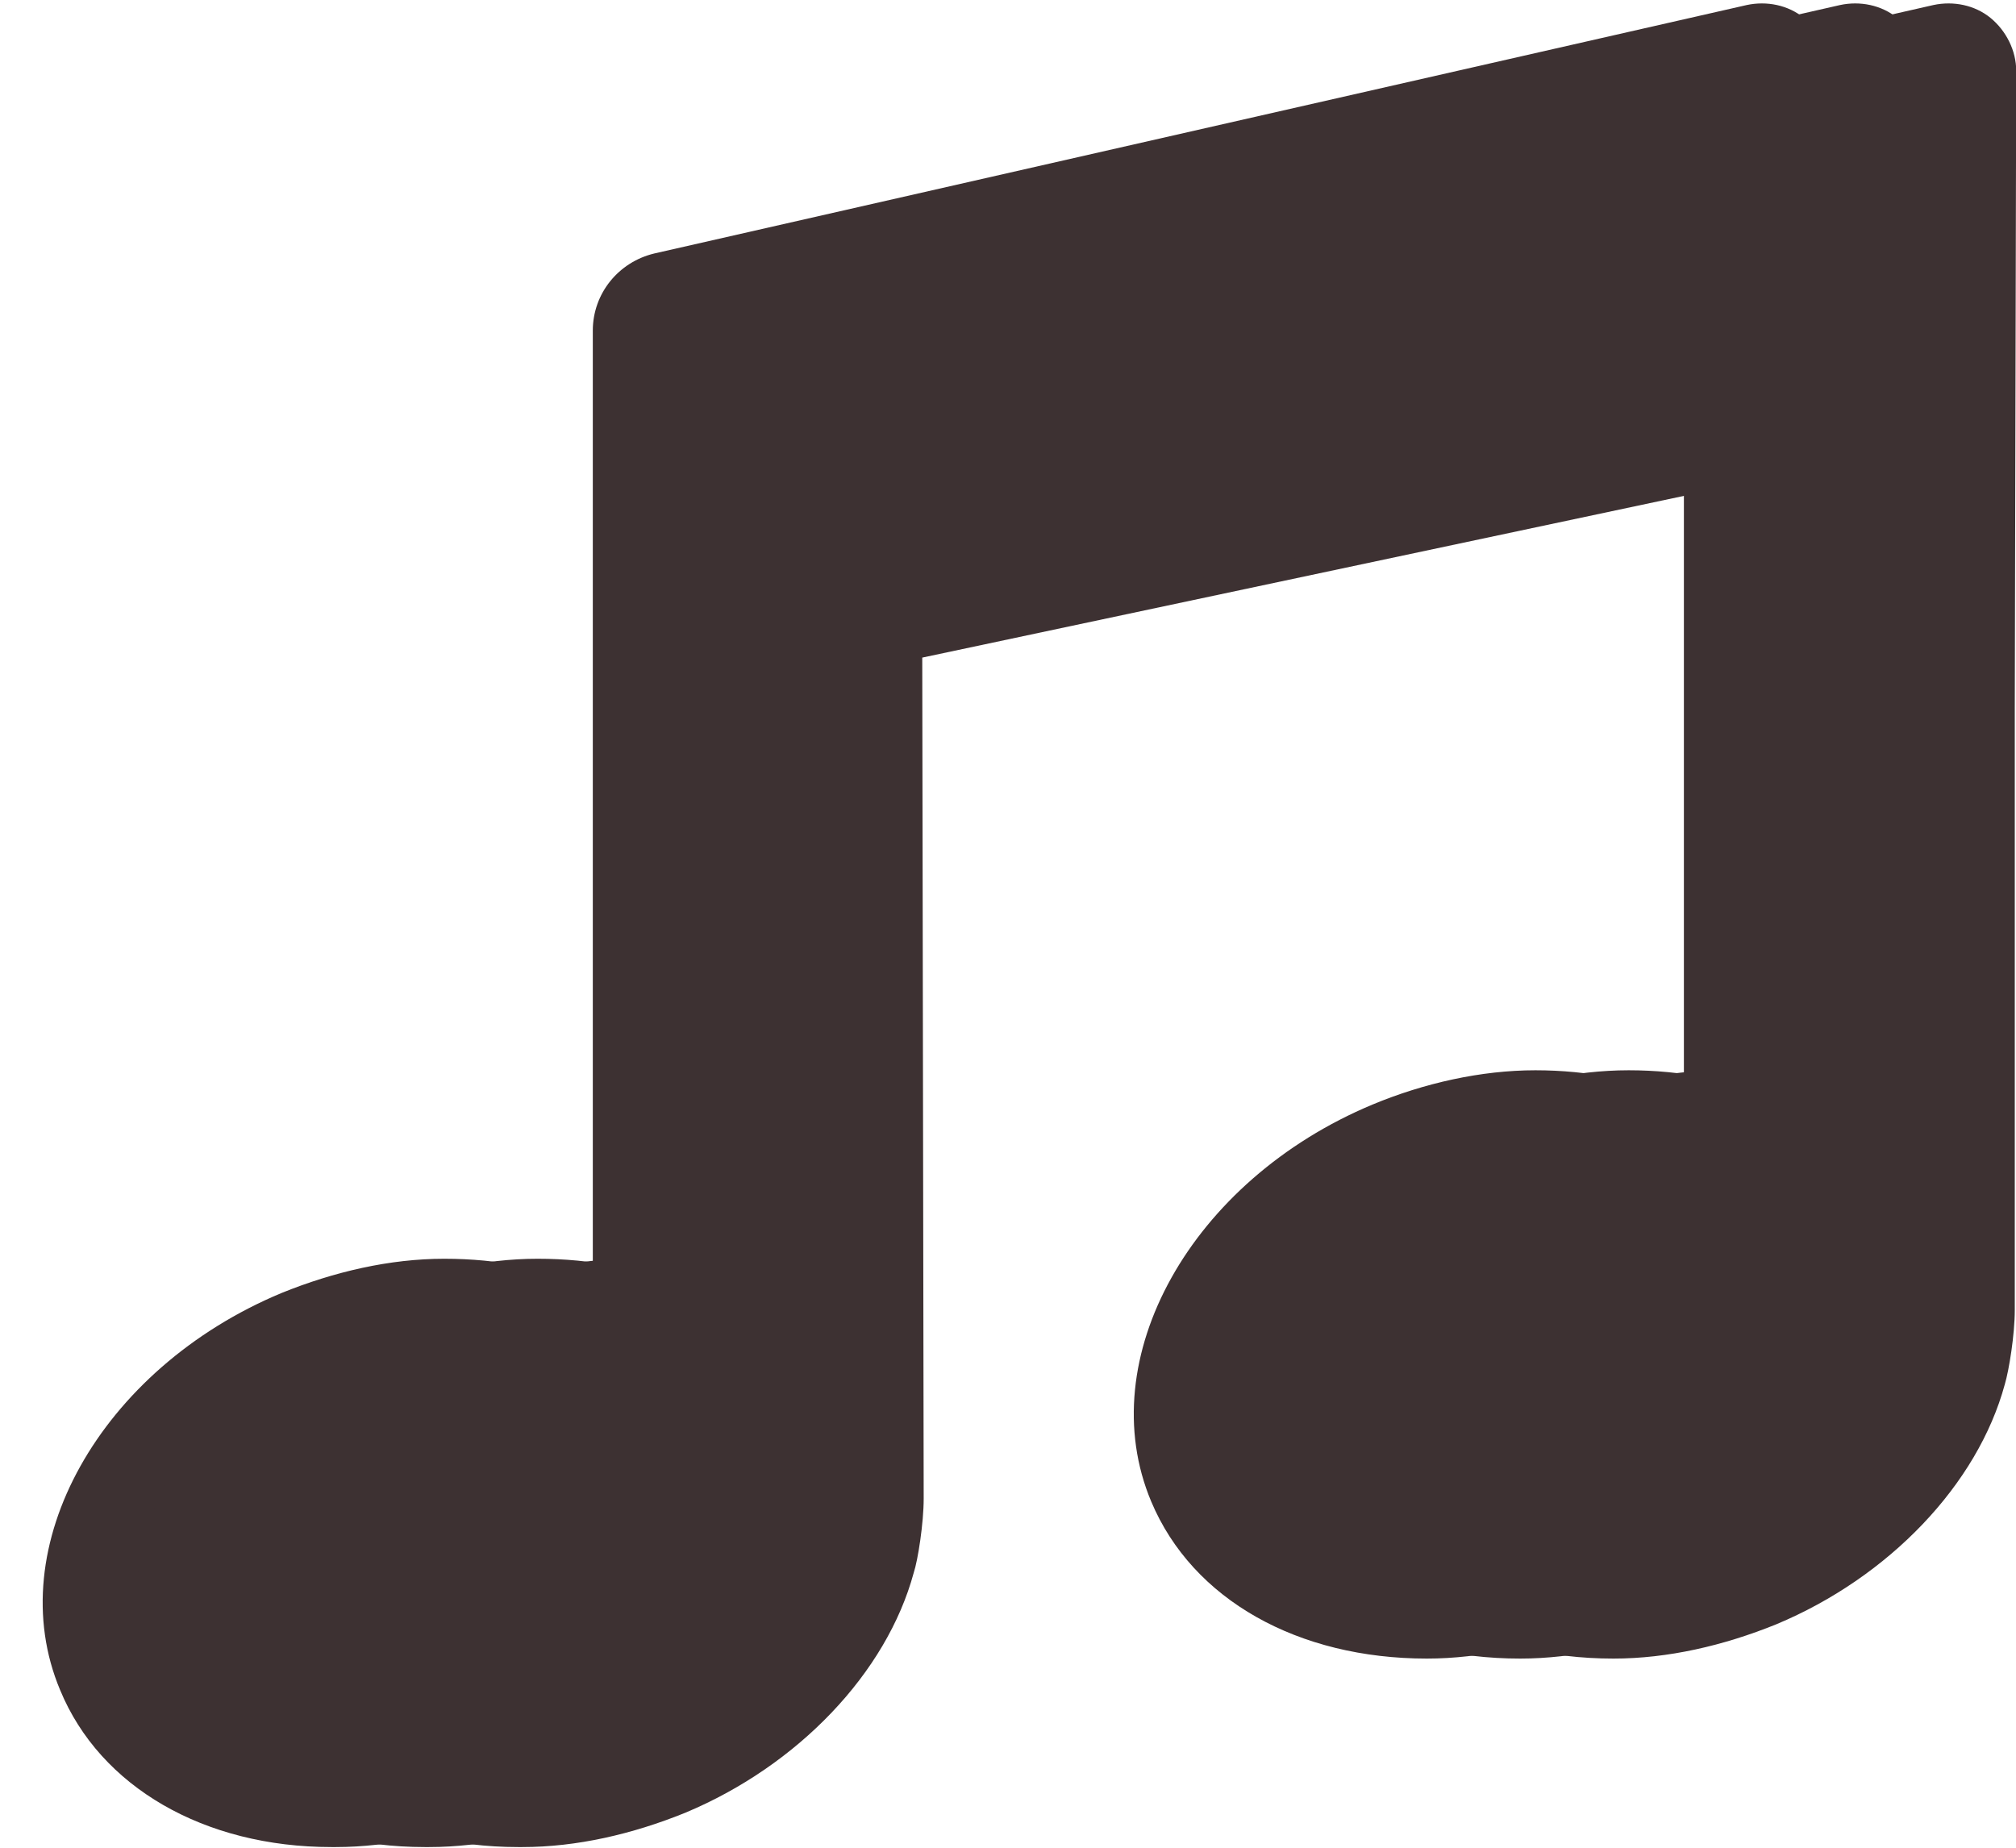 <?xml version="1.0" encoding="UTF-8" standalone="no"?><svg xmlns="http://www.w3.org/2000/svg" xmlns:xlink="http://www.w3.org/1999/xlink" fill="none" height="594" preserveAspectRatio="xMidYMid meet" style="fill: none" version="1" viewBox="-12.8 -0.1 648.1 593.6" width="648" zoomAndPan="magnify"><g id="change1_1"><path d="M634.906 227.617V420.903C634.906 428.708 633.07 440.186 631.693 444.777C622.97 476.915 594.505 506.757 558.235 521.908C541.248 528.795 523.341 532.927 505.895 532.927C464.575 532.927 430.602 514.103 417.287 482.425C398.005 436.513 430.142 379.124 488.45 354.791C504.978 347.905 523.342 343.773 540.788 343.773C557.775 343.773 574.303 346.986 588.536 353.414V146.354L283.685 211.089L284.145 481.507C284.145 489.311 282.307 501.248 280.93 505.38C272.207 537.518 243.742 567.361 207.472 582.511C190.485 589.398 172.58 593.53 155.133 593.53C154.674 593.53 154.215 593.53 153.756 593.53C112.895 593.53 79.379 574.247 66.524 543.028C47.242 497.116 79.379 439.727 137.687 415.394C154.674 408.507 172.58 404.375 190.026 404.375C207.473 404.375 223.541 407.589 237.774 414.017V105.952C237.774 94.015 246.038 83.914 257.516 81.16L608.737 1.274C615.165 -0.103 622.051 1.274 627.102 5.406C632.152 9.538 635.366 15.966 635.366 22.393L634.906 227.617Z" fill="#3d3132"/></g><g id="change2_1"><path d="M574.906 227.617V420.903C574.906 428.708 573.07 440.186 571.693 444.777C562.97 476.915 534.505 506.757 498.235 521.908C481.248 528.795 463.341 532.927 445.895 532.927C404.575 532.927 370.602 514.103 357.287 482.425C338.005 436.513 370.142 379.124 428.45 354.791C444.978 347.905 463.342 343.773 480.788 343.773C497.775 343.773 514.303 346.986 528.536 353.414V146.354L223.685 211.089L224.145 481.507C224.145 489.311 222.307 501.248 220.93 505.38C212.207 537.518 183.742 567.361 147.472 582.511C130.485 589.398 112.58 593.53 95.133 593.53C94.674 593.53 94.215 593.53 93.756 593.53C52.895 593.53 19.379 574.247 6.524 543.028C-12.758 497.116 19.379 439.727 77.687 415.394C94.674 408.507 112.58 404.375 130.026 404.375C147.473 404.375 163.541 407.589 177.774 414.017V105.952C177.774 94.015 186.038 83.914 197.516 81.16L548.737 1.274C555.165 -0.103 562.051 1.274 567.102 5.406C572.152 9.538 575.366 15.966 575.366 22.393L574.906 227.617Z" fill="#3d3132"/></g><g id="change3_1"><path d="M604.906 227.617V420.903C604.906 428.708 603.07 440.186 601.693 444.777C592.97 476.915 564.505 506.757 528.235 521.908C511.248 528.795 493.341 532.927 475.895 532.927C434.575 532.927 400.602 514.103 387.287 482.425C368.005 436.513 400.142 379.124 458.45 354.791C474.978 347.905 493.342 343.773 510.788 343.773C527.775 343.773 544.303 346.986 558.536 353.414V146.354L253.685 211.089L254.145 481.507C254.145 489.311 252.307 501.248 250.93 505.38C242.207 537.518 213.742 567.361 177.472 582.511C160.485 589.398 142.58 593.53 125.133 593.53C124.674 593.53 124.215 593.53 123.756 593.53C82.895 593.53 49.379 574.247 36.524 543.028C17.241 497.116 49.379 439.727 107.687 415.394C124.674 408.507 142.58 404.375 160.026 404.375C177.473 404.375 193.541 407.589 207.774 414.017V105.952C207.774 94.015 216.038 83.914 227.516 81.16L578.737 1.274C585.165 -0.103 592.051 1.274 597.102 5.406C602.152 9.538 605.366 15.966 605.366 22.393L604.906 227.617Z" fill="#3d3132"/></g></svg>